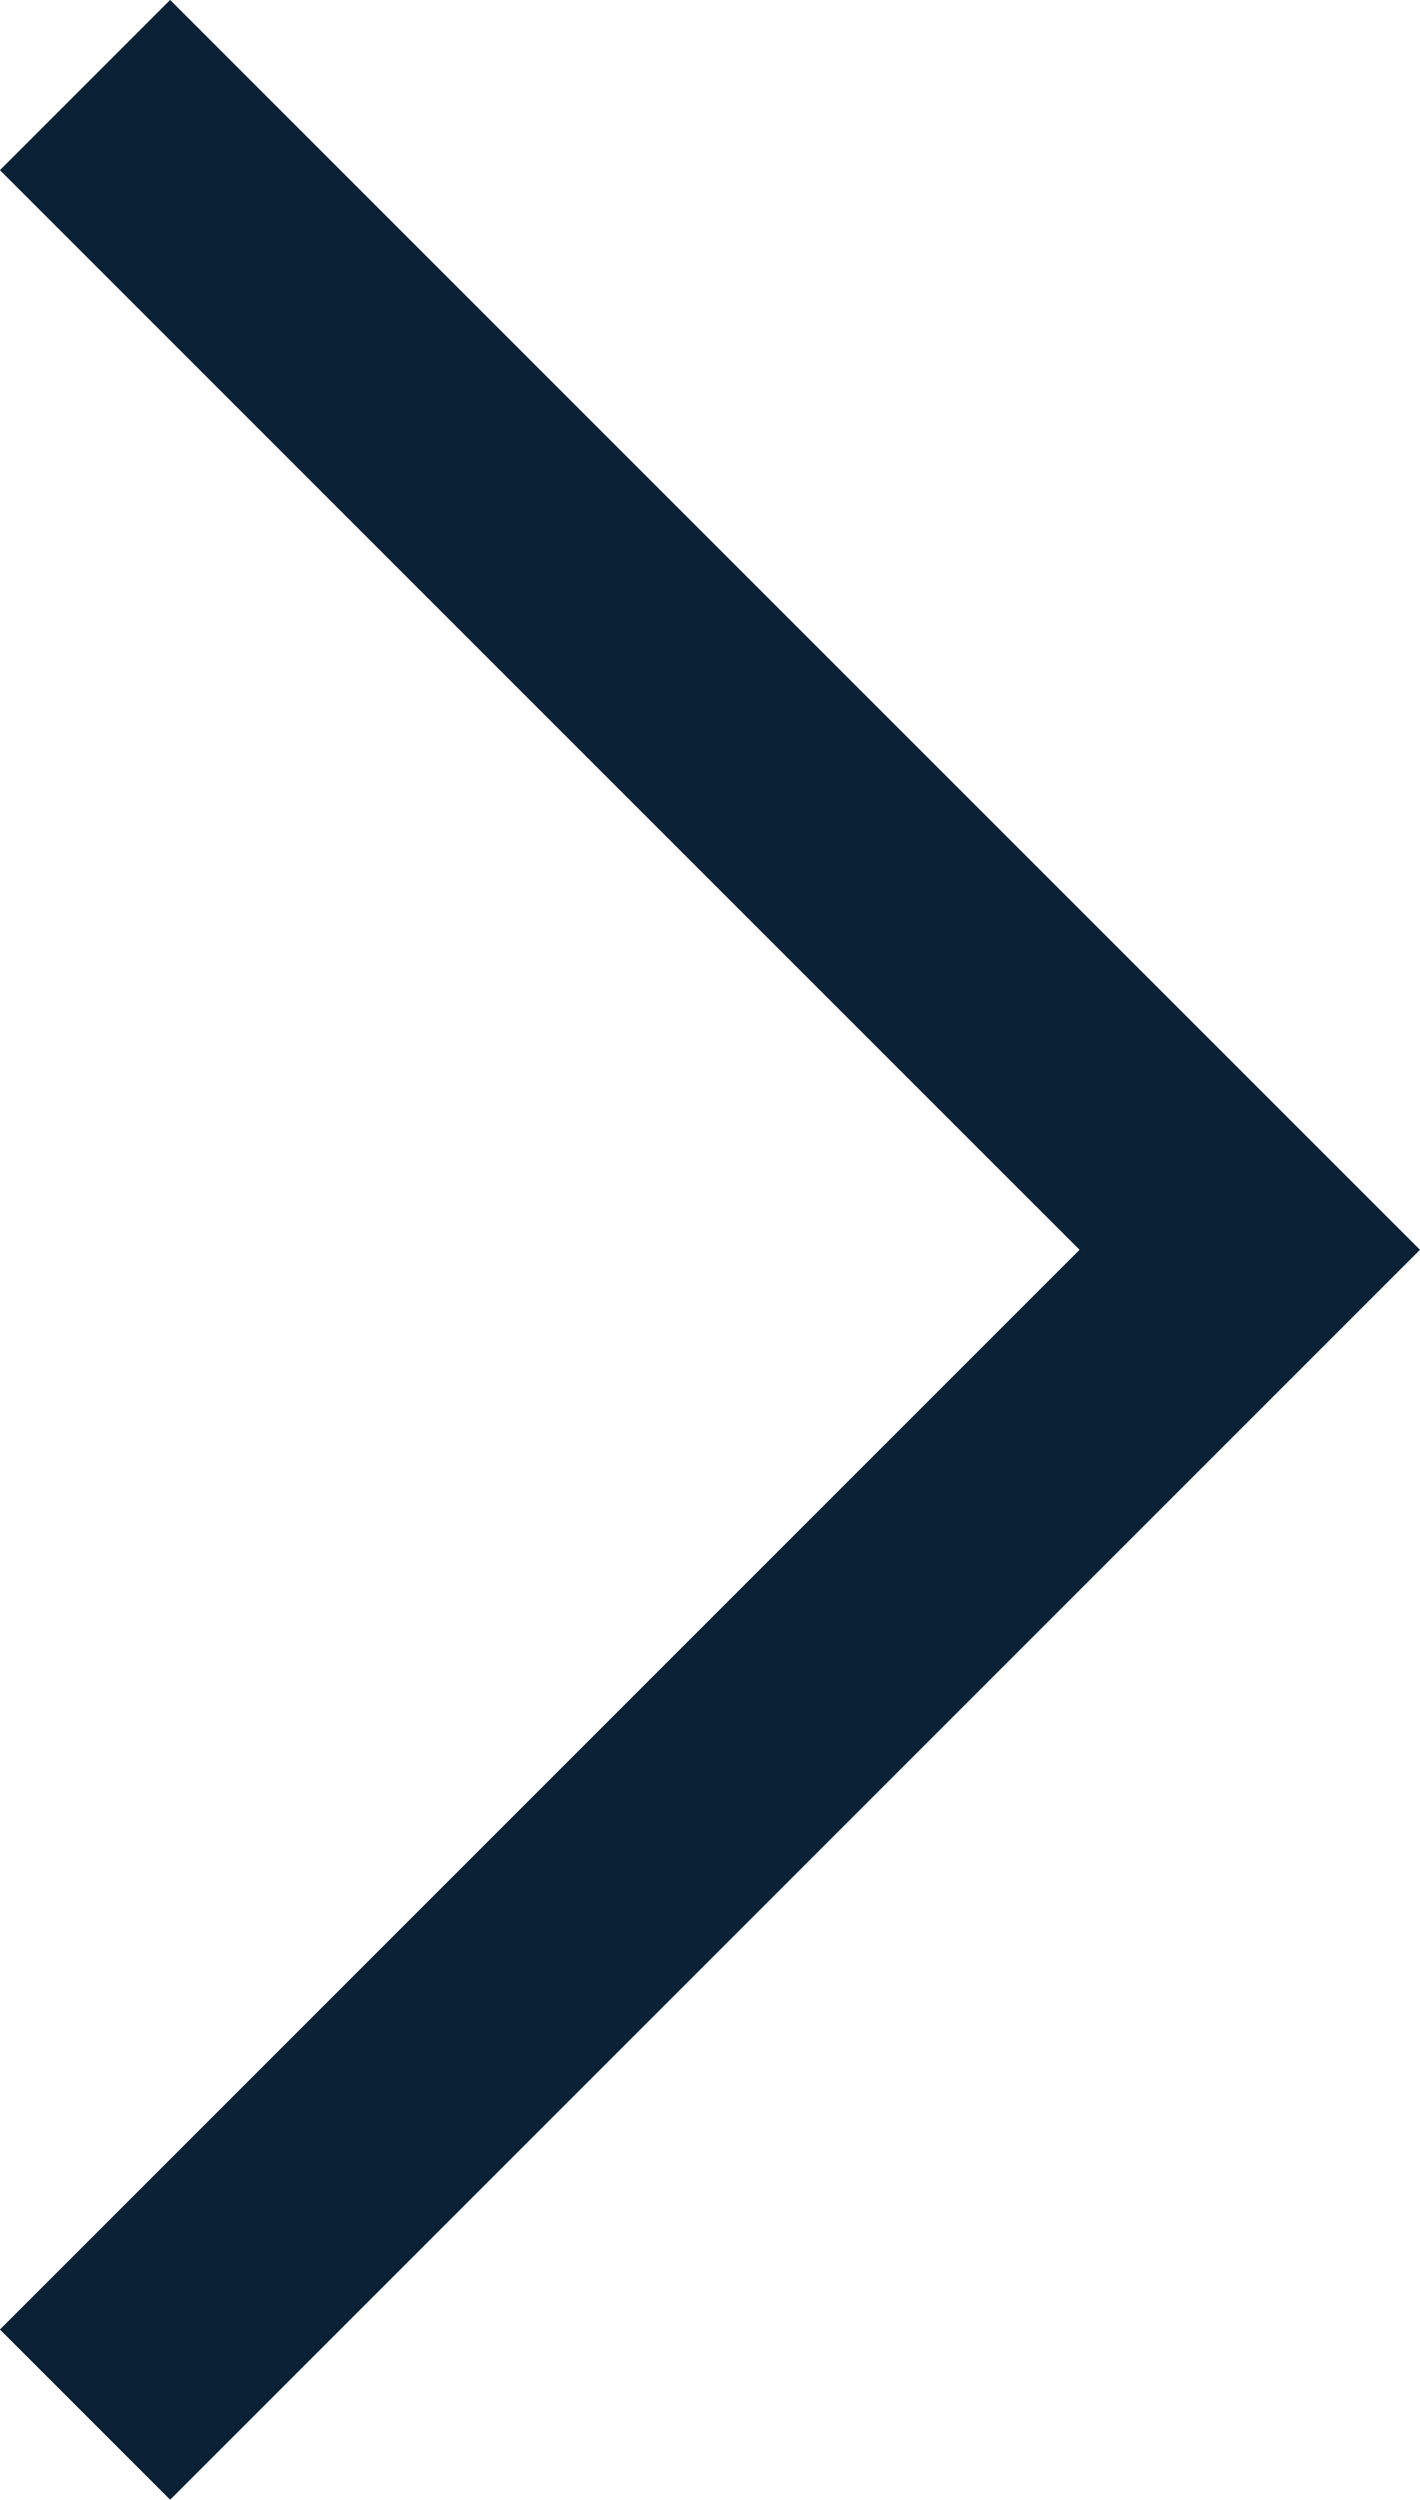 <svg xmlns="http://www.w3.org/2000/svg" width="17.699" height="31.154" viewBox="0 0 17.699 31.154">
  <path id="Path_76" data-name="Path 76" d="M5512.85,960.88l14.517,14.517,6.653-6.654,7.863-7.863" transform="translate(-959.82 5542.943) rotate(-90)" fill="none" stroke="#0b2135" stroke-width="3"/>
</svg>
